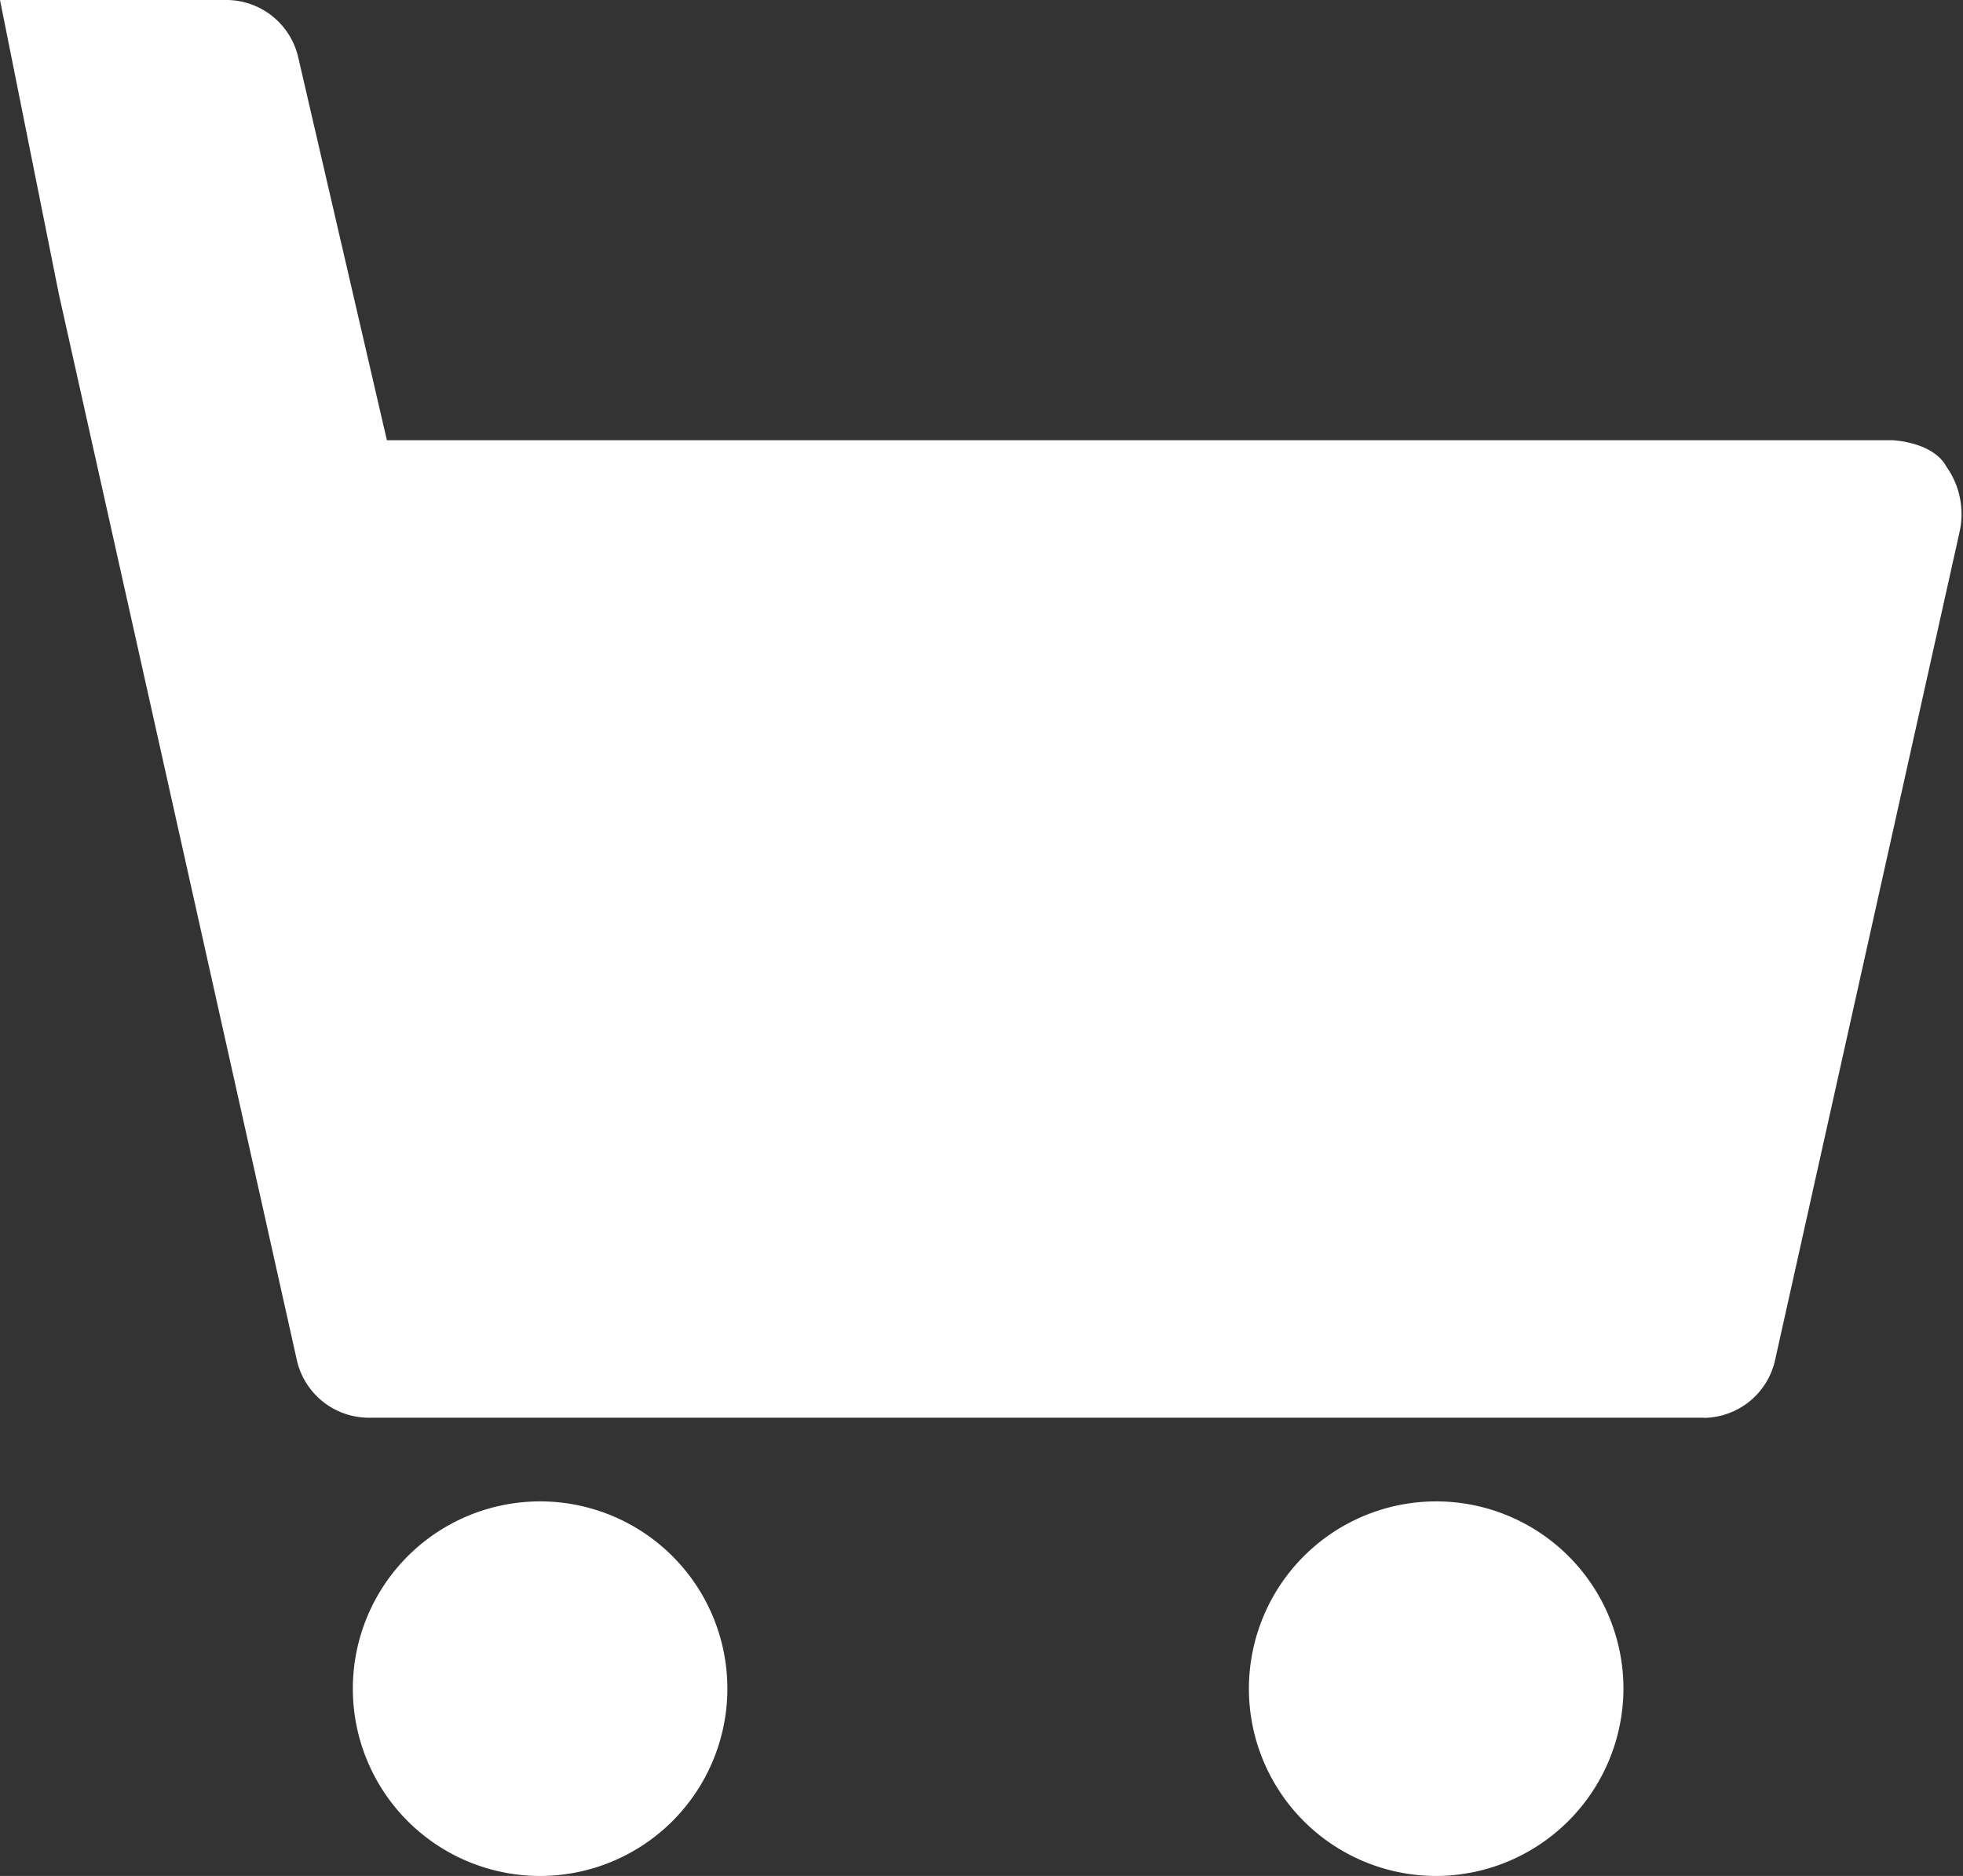 <svg xmlns="http://www.w3.org/2000/svg" xmlns:xlink="http://www.w3.org/1999/xlink" width="14.476" height="13.833" viewBox="0 0 14.476 13.833">
  <rect x="0" y="0" width="14.476" height="13.833" fill="#333333" stroke="none"/>
  <defs>
    <clipPath id="clip-path">
      <path id="Clip_2" data-name="Clip 2" d="M0,0H14.476V13.833H0Z" transform="translate(0 0)" fill="none"/>
    </clipPath>
  </defs>
  <g id="Group_3" data-name="Group 3" transform="translate(0 0)">
    <path id="Clip_2-2" data-name="Clip 2" d="M0,0H14.476V13.833H0Z" transform="translate(0 0)" fill="none"/>
    <g id="Group_3-2" data-name="Group 3" clip-path="url(#clip-path)">
      <path id="Fill_1" data-name="Fill 1" d="M10.59,13.833h0a1.381,1.381,0,1,1,1.382-1.382A1.385,1.385,0,0,1,10.589,13.833Zm-6.608,0h0a1.381,1.381,0,1,1,1.382-1.382A1.382,1.382,0,0,1,3.982,13.833Zm8.582-3.379H2.713a.545.545,0,0,1-.524-.425L.435,2.173,0,0H1.678A.545.545,0,0,1,2.2.426l.653,2.82h11.1s.3.01.4.194a.605.605,0,0,1,.1.472L13.09,10.03a.544.544,0,0,1-.525.425Z" transform="translate(0 0)" fill="#fff"/>
    </g>
  </g>
</svg>
